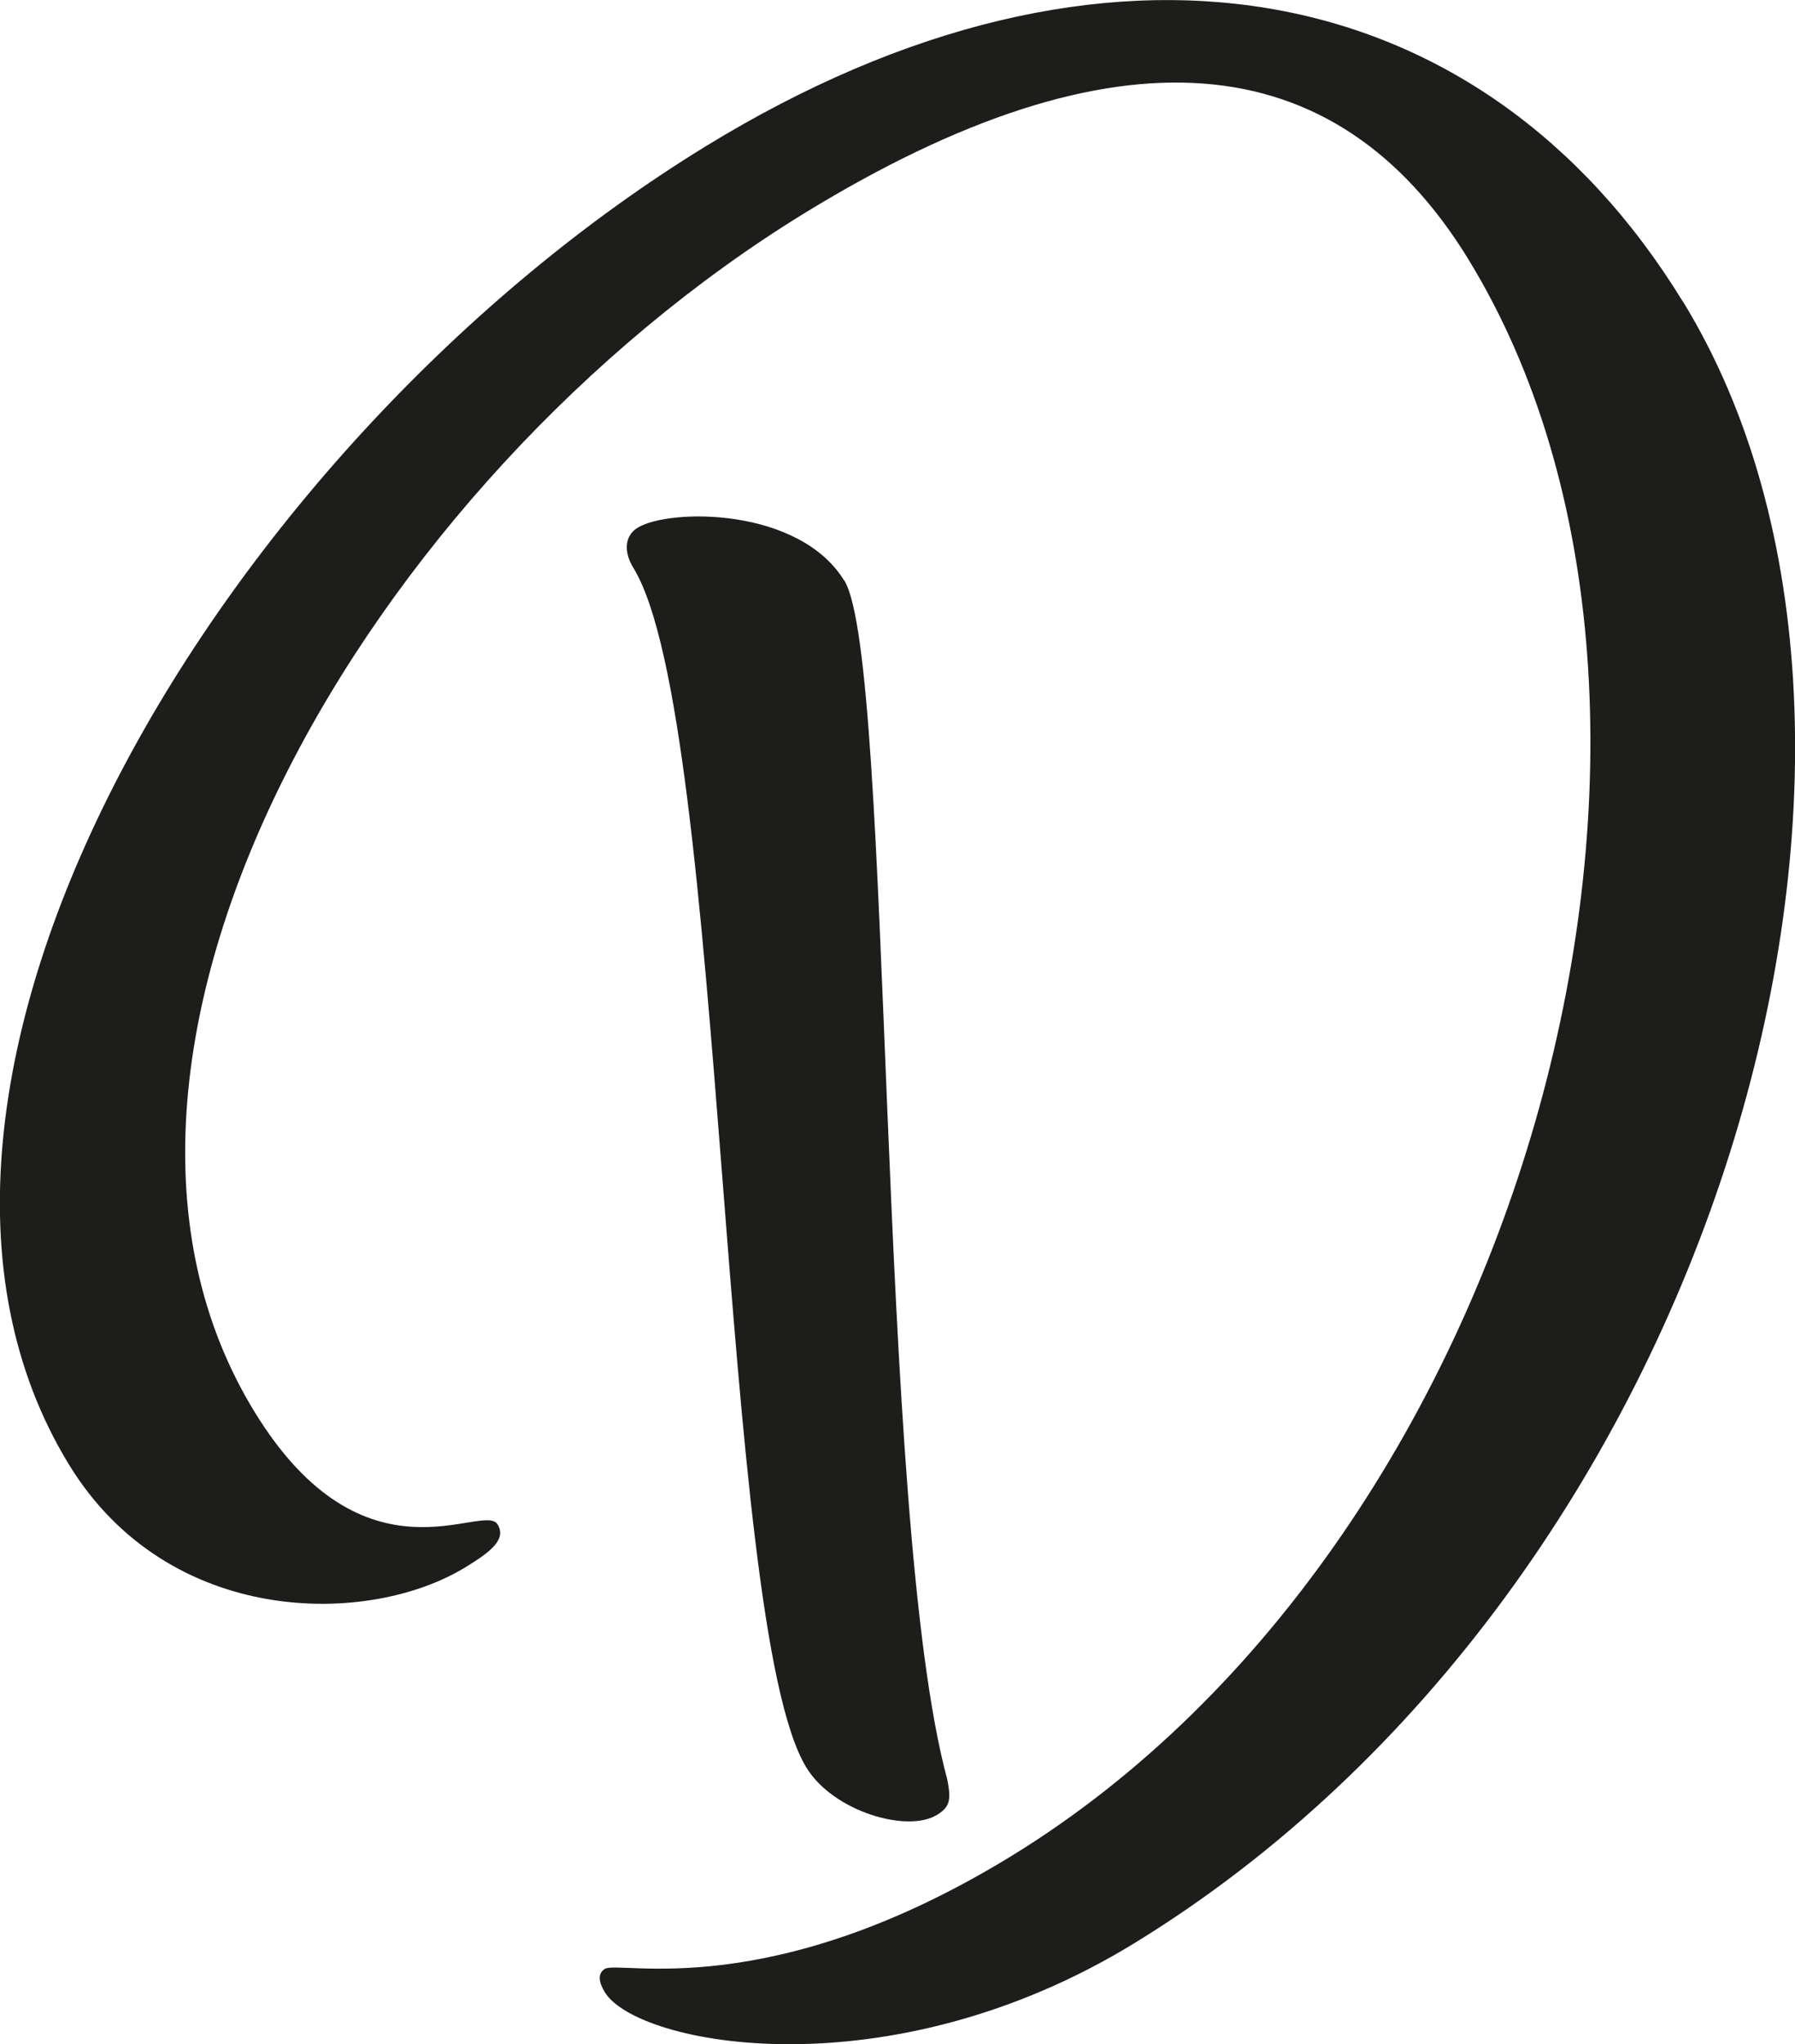 <svg viewBox="0 0 79.83 90.92" xmlns="http://www.w3.org/2000/svg" data-sanitized-data-name="Ebene 2" data-name="Ebene 2" id="Ebene_2">
  <defs>
    <style>
      .cls-1 {
        fill: #1d1d1b;
        stroke-width: 0px;
      }
    </style>
  </defs>
  <g data-sanitized-data-name="Ebene 1" data-name="Ebene 1" id="Ebene_1-2">
    <path d="M74.84,13.4c12.08,19.69,1.59,57.09-24.38,73.02-10.97,6.73-22.12,4.54-23.56,2.19-.23-.38-.37-.81,0-1.04.66-.4,7.3,1.59,18.08-5.02,23.16-14.21,32.67-50.88,20.31-71.04-5.87-9.56-15.63-10.54-29.51-2.03C16.38,21.39,1.55,46.87,11.33,62.81c4.89,7.97,10.17,3.96,10.8,4.99.4.66-.29,1.21-1.42,1.9-4.31,2.65-13.2,2.68-17.63-4.54C-7.27,48.28,10,19.62,31.38,6.51c17.82-10.93,34.49-7.73,43.46,6.9ZM37.55,25.82c2.19,3.56,1.39,41.61,4.58,53.33.18.92.11,1.22-.46,1.57-1.31.81-4.61-.14-5.81-2.11-3.91-6.38-3.55-46.6-7.69-53.35-.46-.75-.37-1.45.19-1.79,1.41-.86,7.18-.92,9.19,2.36Z" class="cls-1"></path>
  </g>
</svg>